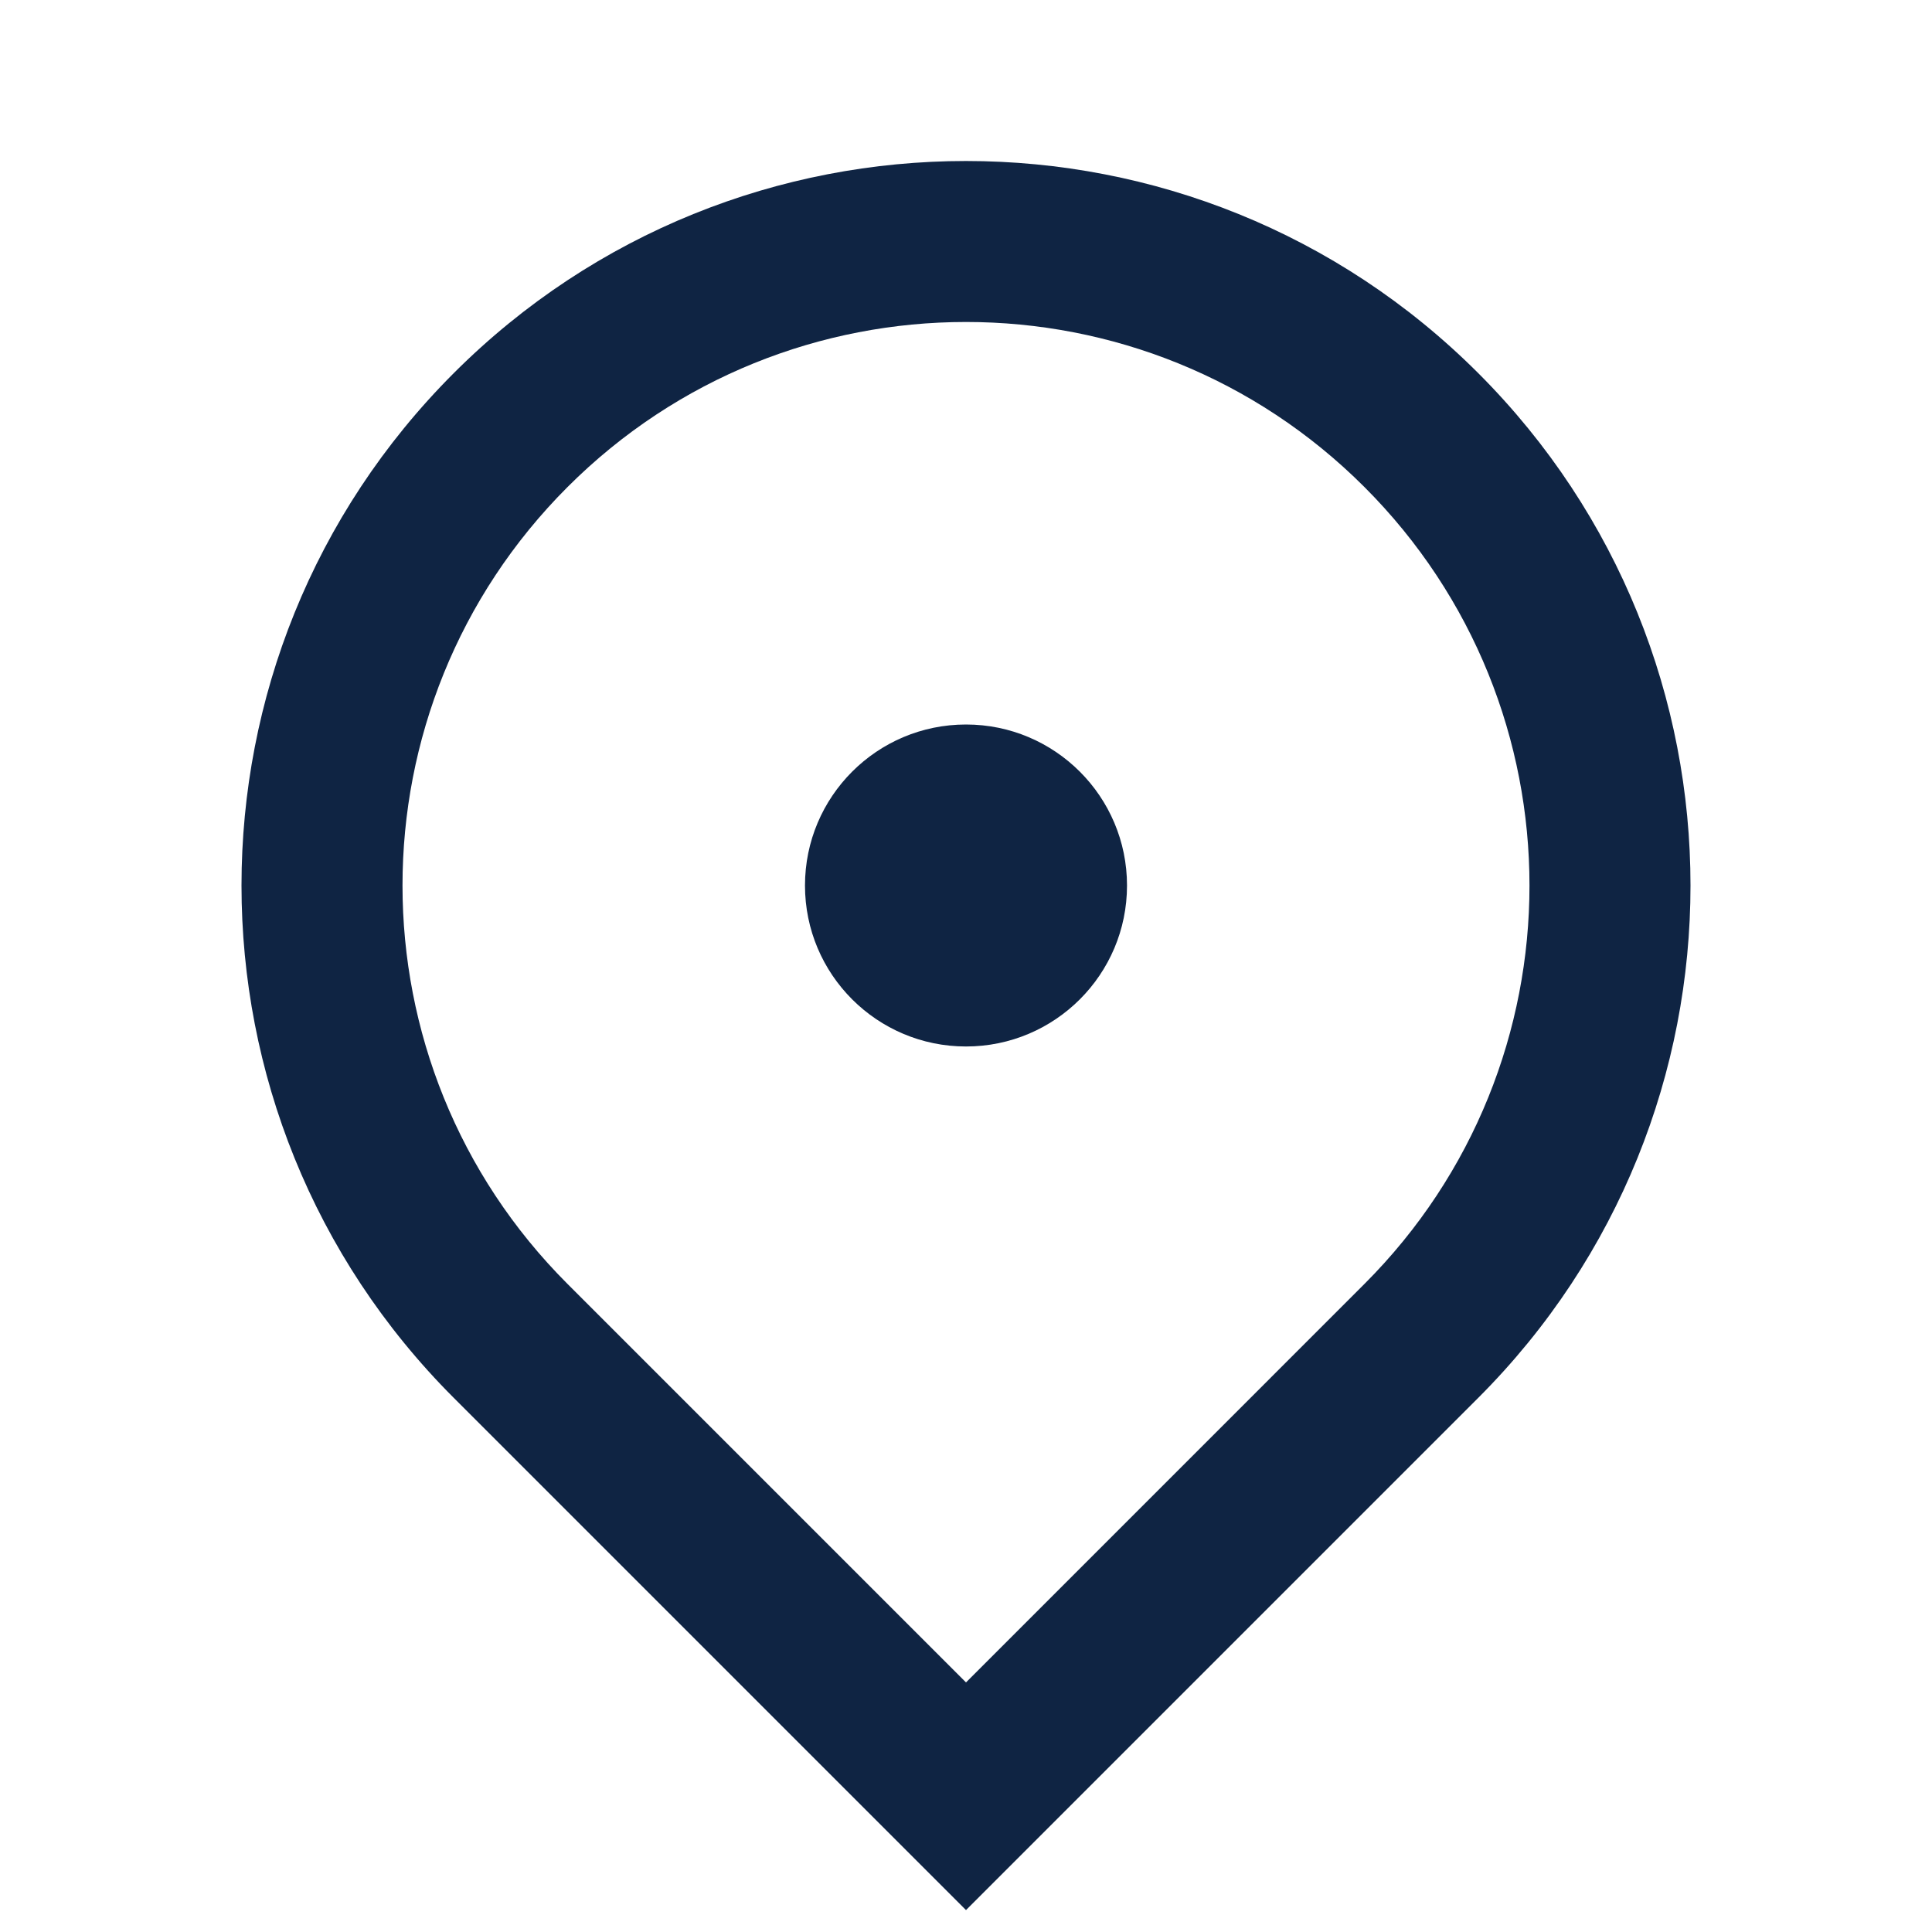 <svg width="44" height="44" viewBox="0 0 44 44" fill="none" xmlns="http://www.w3.org/2000/svg">
<path d="M22 43.501L10.333 31.834C3.889 25.39 3.889 14.943 10.333 8.499C16.776 2.056 27.224 2.056 33.667 8.499C40.111 14.943 40.111 25.39 33.667 31.834L22 43.501ZM31.074 29.241C36.086 24.23 36.086 16.104 31.074 11.092C26.063 6.08 17.937 6.08 12.925 11.092C7.914 16.104 7.914 24.23 12.925 29.241L22 38.316L31.074 29.241ZM22 23.833C19.975 23.833 18.333 22.192 18.333 20.167C18.333 18.142 19.975 16.5 22 16.5C24.025 16.5 25.667 18.142 25.667 20.167C25.667 22.192 24.025 23.833 22 23.833Z" fill="#0F2443"/>
</svg>
